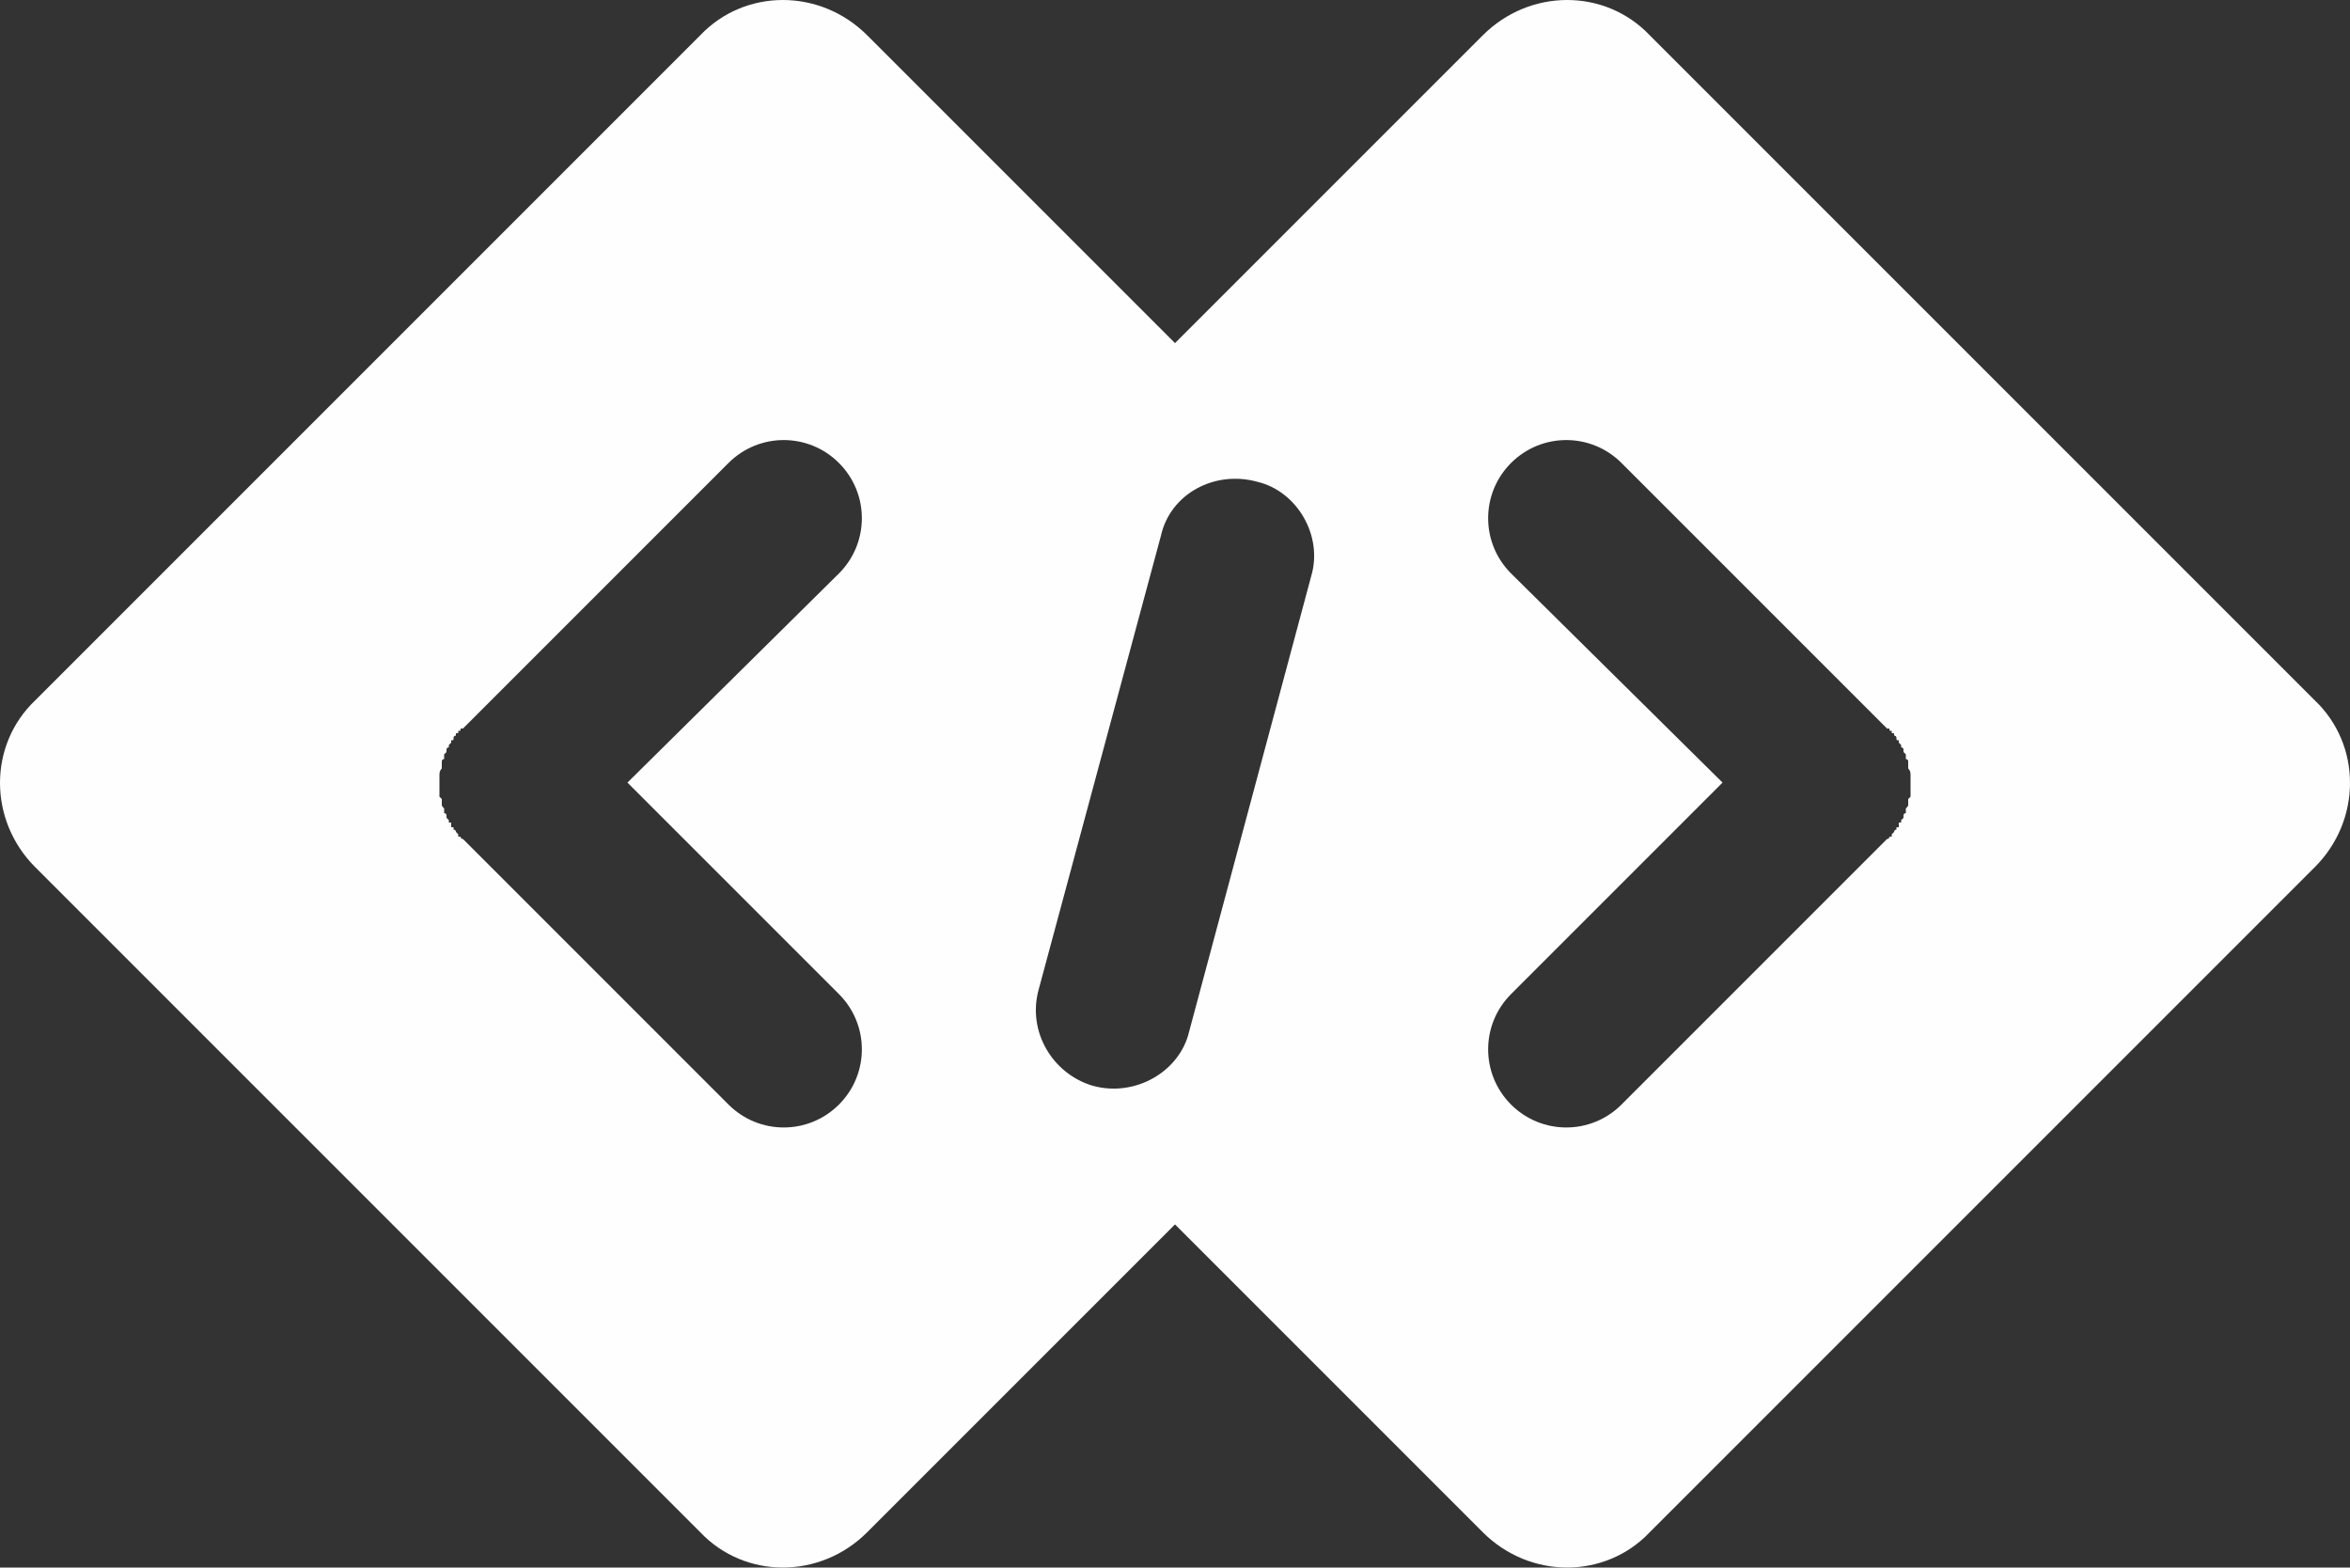 <?xml version="1.0" encoding="UTF-8"?>
<!DOCTYPE svg PUBLIC "-//W3C//DTD SVG 1.1//EN" "http://www.w3.org/Graphics/SVG/1.1/DTD/svg11.dtd">
<!-- Creator: CorelDRAW X7 -->
<svg xmlns="http://www.w3.org/2000/svg" xml:space="preserve" width="1in" height="0.667in" version="1.1" style="shape-rendering:geometricPrecision; text-rendering:geometricPrecision; image-rendering:optimizeQuality; fill-rule:evenodd; clip-rule:evenodd"
viewBox="0 0 1000 667"
 xmlns:xlink="http://www.w3.org/1999/xlink">
 <rect x="0" y="0" width="1000" height="667" fill="#333333" stroke="none"/>
 <defs>
  <style type="text/css">
   <![CDATA[
    .fil0 {fill:#FEFEFE}
   ]]>
  </style>
 </defs>
 <g id="Layer_x0020_1">
  <path class="fil0" d="M500 146l131 -131c20,-20 52,-20 71,0l283 283c20,19 20,51 0,71l-283 283c-19,20 -51,20 -71,0l-131 -131 -131 131c-20,20 -52,20 -71,0l-283 -283c-20,-20 -20,-52 0,-71l283 -283c19,-20 51,-20 71,0l131 131zm35 59l0 0c17,4 28,23 23,40l-52 194c-4,17 -23,28 -41,23l0 0c-17,-5 -28,-23 -23,-41l52 -193c4,-18 23,-28 41,-23zm-338 105l0 0c-1,0 -1,0 -1,0l0 0c0,1 0,1 -1,1l0 0c0,0 0,0 0,1l0 0c0,0 0,0 -1,0l0 0c0,1 0,1 0,1l0 0c0,0 -1,0 -1,1l0 0c0,0 0,0 0,0l0 0c0,1 0,1 -1,1l0 0c0,0 0,0 0,1l0 0c0,0 0,0 0,0l0 0c-1,1 -1,1 -1,1l0 0c0,0 0,1 0,1l0 0c0,0 -1,0 -1,1l0 0c0,0 0,0 0,0l0 0c0,1 0,1 0,1l0 0c0,0 -1,1 -1,1l0 0c0,0 0,0 0,1l0 0c0,0 0,0 0,0l0 0c0,1 0,1 0,1l0 0c-1,0 -1,1 -1,1l0 0c0,0 0,0 0,1l0 0c0,0 0,0 0,0l0 0c0,1 0,1 0,1l0 0c0,0 0,1 0,1l0 0c-1,1 -1,2 -1,3l0 0c0,0 0,1 0,1l0 0c0,0 0,0 0,1l0 0c0,0 0,1 0,1l0 0c0,1 0,1 0,1l0 0c0,0 0,1 0,1l0 0c0,0 0,0 0,1l0 0c0,1 0,1 0,2l0 0c0,0 0,1 0,1l0 0c0,0 0,0 1,1l0 0c0,0 0,0 0,0l0 0c0,1 0,1 0,1l0 0c0,1 0,1 0,1l0 0c0,1 0,1 1,2l0 0c0,0 0,0 0,0l0 0c0,1 0,1 0,1l0 0c0,0 0,1 0,1l0 0c0,0 1,0 1,1l0 0c0,0 0,1 0,1l0 0c0,0 1,1 1,1l0 0c0,0 0,0 0,1l0 0c0,0 0,0 1,0l0 0c0,1 0,1 0,1l0 0c0,0 0,0 0,1l0 0c1,0 1,0 1,0l0 0c0,1 0,1 0,1l0 0c0,0 1,0 1,1l0 0c0,0 0,0 0,0l0 0c1,1 1,1 1,1l0 0c0,0 0,0 0,1l0 0c1,0 1,0 1,0l0 0c0,0 0,1 1,1l0 0 113 113c13,13 34,13 47,0l0 0c13,-13 13,-34 0,-47l-90 -90 90 -89c13,-13 13,-34 0,-47l0 0c-13,-13 -34,-13 -47,0l-113 113 0 0zm606 0l0 0c1,0 1,0 1,0l0 0c0,1 0,1 1,1l0 0c0,0 0,0 0,1l0 0c0,0 0,0 1,0l0 0c0,1 0,1 0,1l0 0c0,0 1,0 1,1l0 0c0,0 0,0 0,0l0 0c0,1 0,1 1,1l0 0c0,0 0,0 0,1l0 0c0,0 0,0 0,0l0 0c1,1 1,1 1,1l0 0c0,0 0,1 0,1l0 0c0,0 1,0 1,1l0 0c0,0 0,0 0,0l0 0c0,1 0,1 0,1l0 0c0,0 1,1 1,1l0 0c0,0 0,0 0,1l0 0c0,0 0,0 0,0l0 0c0,1 0,1 0,1l0 0c1,0 1,1 1,1l0 0c0,0 0,0 0,1l0 0c0,0 0,0 0,0l0 0c0,1 0,1 0,1l0 0c0,0 0,1 0,1l0 0c1,1 1,2 1,3l0 0c0,0 0,1 0,1l0 0c0,0 0,0 0,1l0 0c0,0 0,1 0,1l0 0c0,1 0,1 0,1l0 0c0,0 0,1 0,1l0 0c0,0 0,0 0,1l0 0c0,1 0,1 0,2l0 0c0,0 0,1 0,1l0 0c0,0 0,0 -1,1l0 0c0,0 0,0 0,0l0 0c0,1 0,1 0,1l0 0c0,1 0,1 0,1l0 0c0,1 0,1 -1,2l0 0c0,0 0,0 0,0l0 0c0,1 0,1 0,1l0 0c0,0 0,1 0,1l0 0c0,0 -1,0 -1,1l0 0c0,0 0,1 0,1l0 0c0,0 -1,1 -1,1l0 0c0,0 0,0 0,1l0 0c0,0 0,0 -1,0l0 0c0,1 0,1 0,1l0 0c0,0 0,0 0,1l0 0c-1,0 -1,0 -1,0l0 0c0,1 0,1 0,1l0 0c0,0 -1,0 -1,1l0 0c0,0 0,0 0,0l0 0c-1,1 -1,1 -1,1l0 0c0,0 0,0 0,1l0 0c-1,0 -1,0 -1,0l0 0c0,0 0,1 -1,1l0 0 -113 113c-13,13 -34,13 -47,0l0 0c-13,-13 -13,-34 0,-47l90 -90 -90 -89c-13,-13 -13,-34 0,-47l0 0c13,-13 34,-13 47,0l113 113 0 0z"/>
 </g>
</svg>
